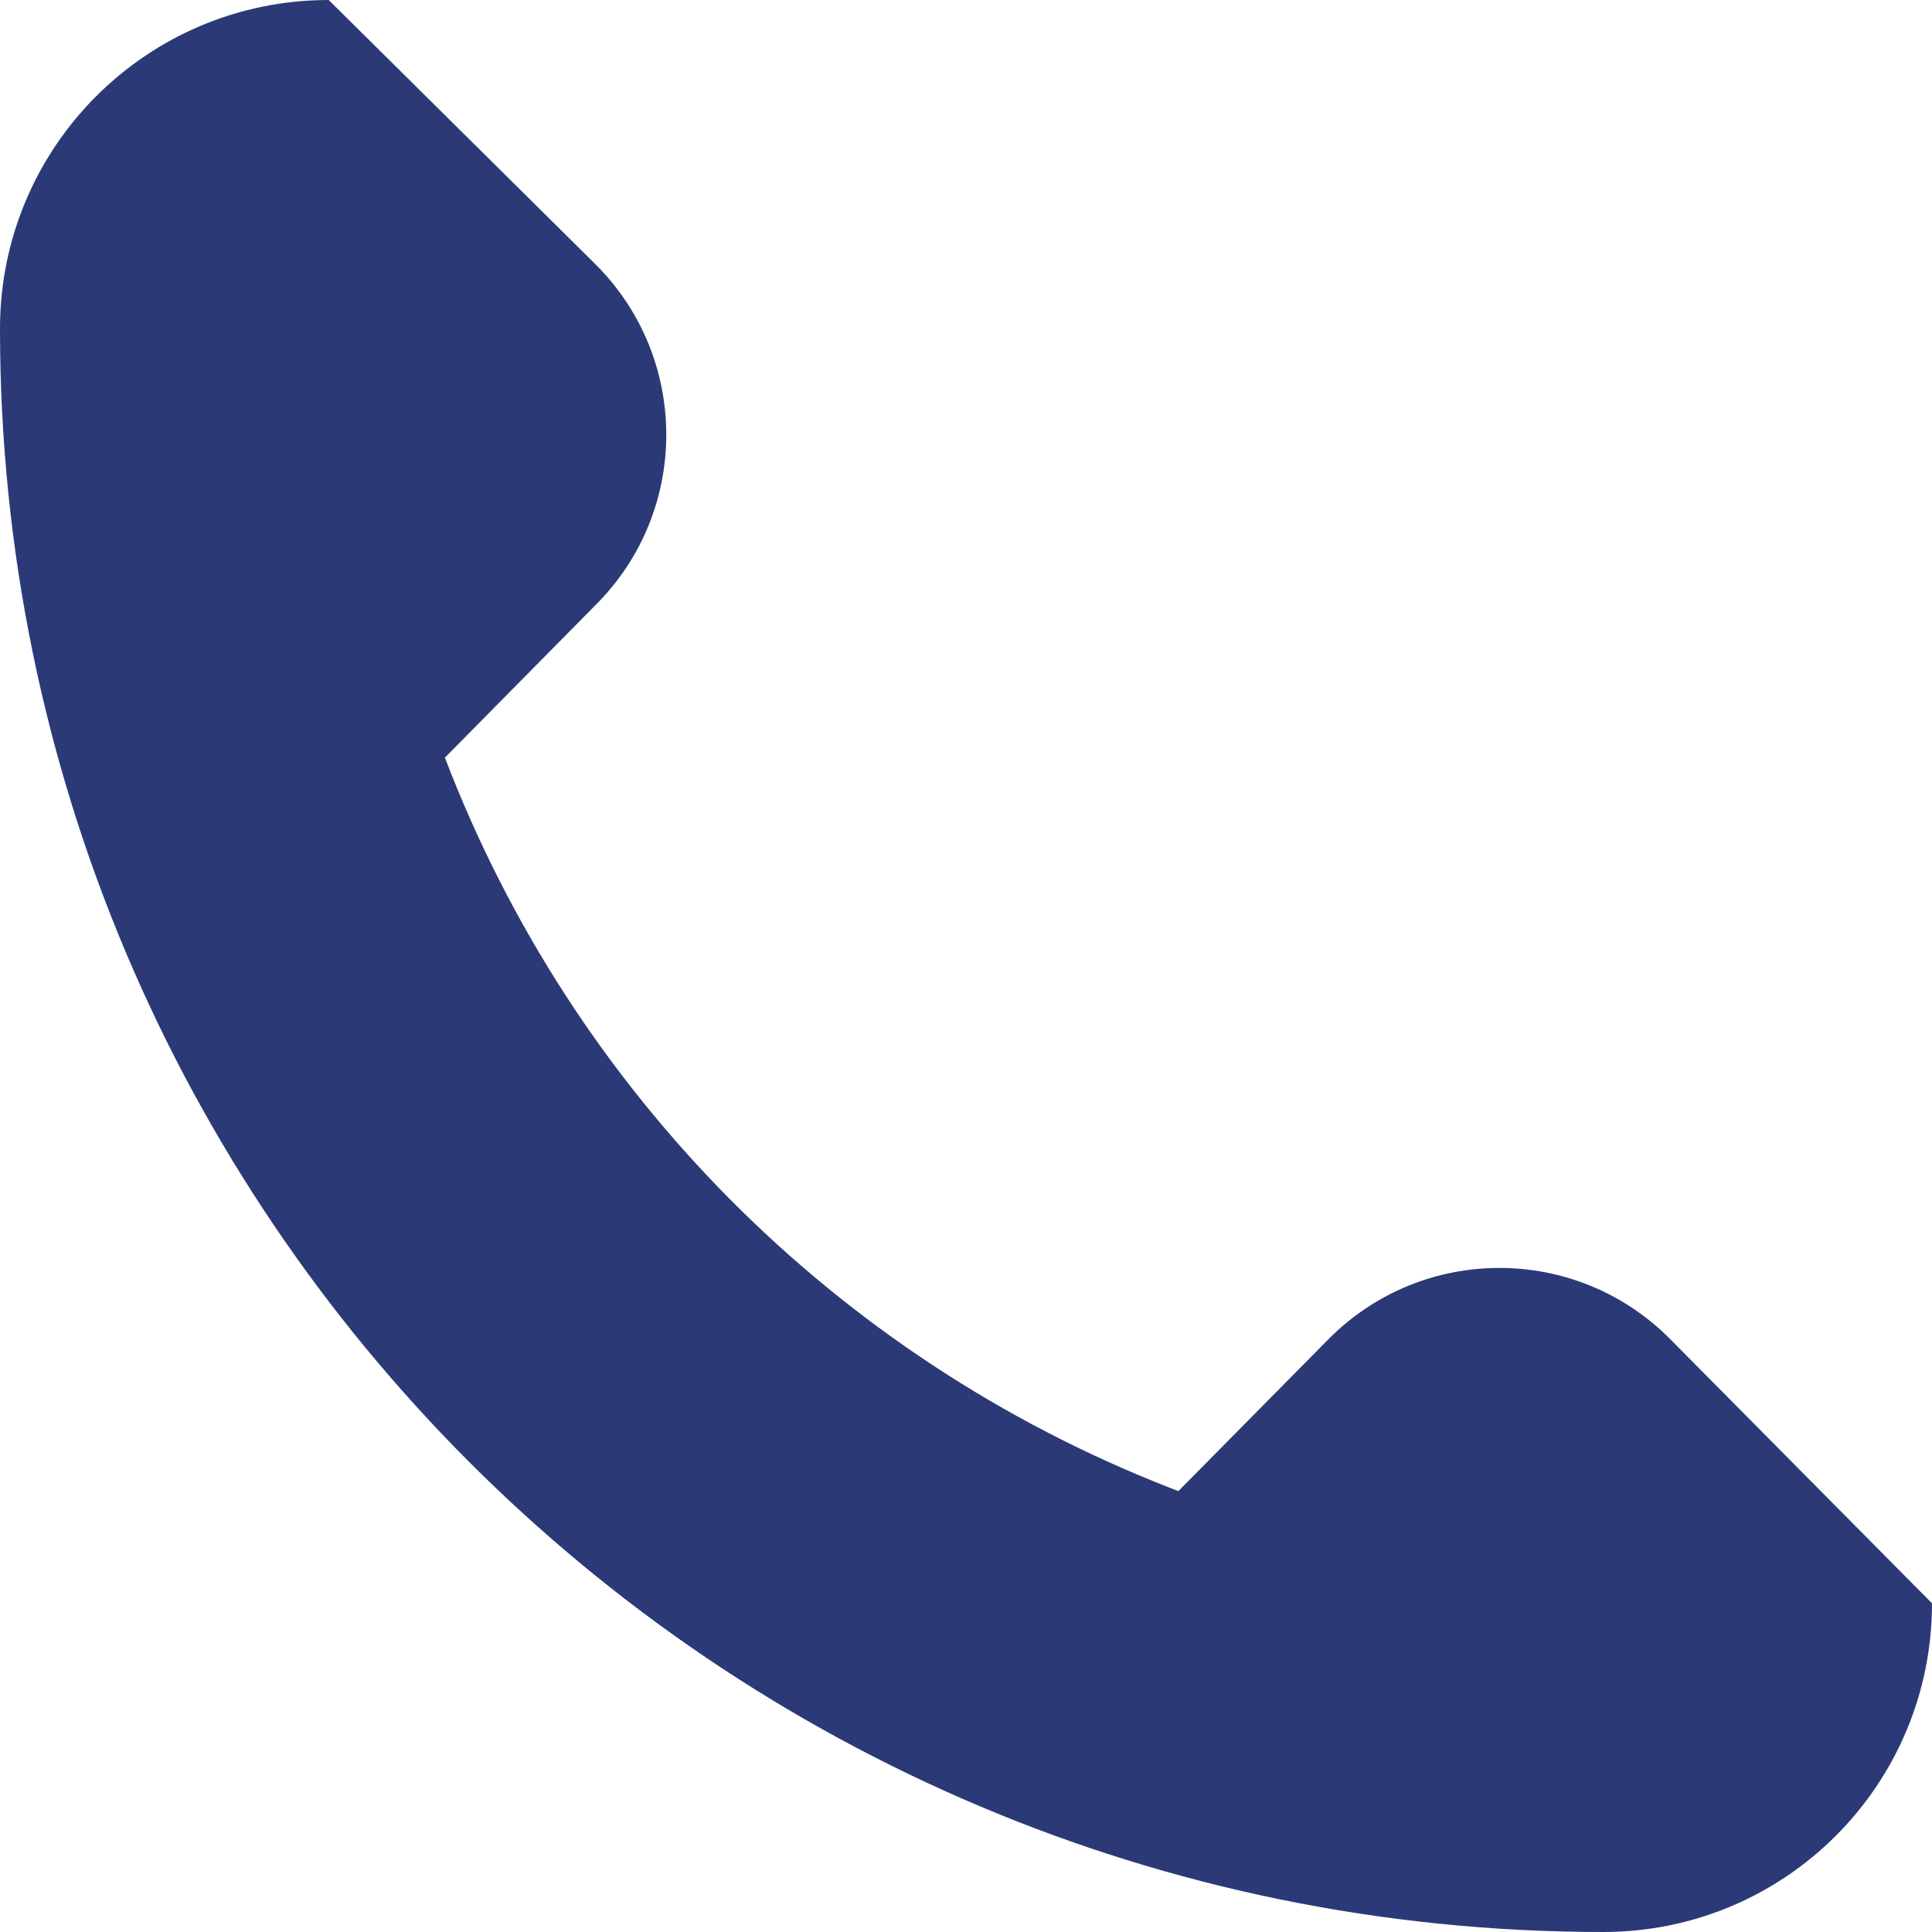 <?xml version="1.0" encoding="UTF-8"?> <svg xmlns="http://www.w3.org/2000/svg" width="14" height="14" viewBox="0 0 14 14" fill="none"><path d="M12.103 9.704C11.42 9.015 10.307 9.016 9.625 9.706L8.539 10.805L8.469 10.778C6.054 9.833 4.149 7.913 3.224 5.49L4.325 4.375C5.001 3.691 4.995 2.589 4.312 1.912L2.382 0C1.065 0 0 1.065 0 2.382C0 8.798 5.202 14 11.618 14C12.935 14 14 12.935 14 11.618L12.103 9.704Z" fill="#2B3A76"></path></svg> 